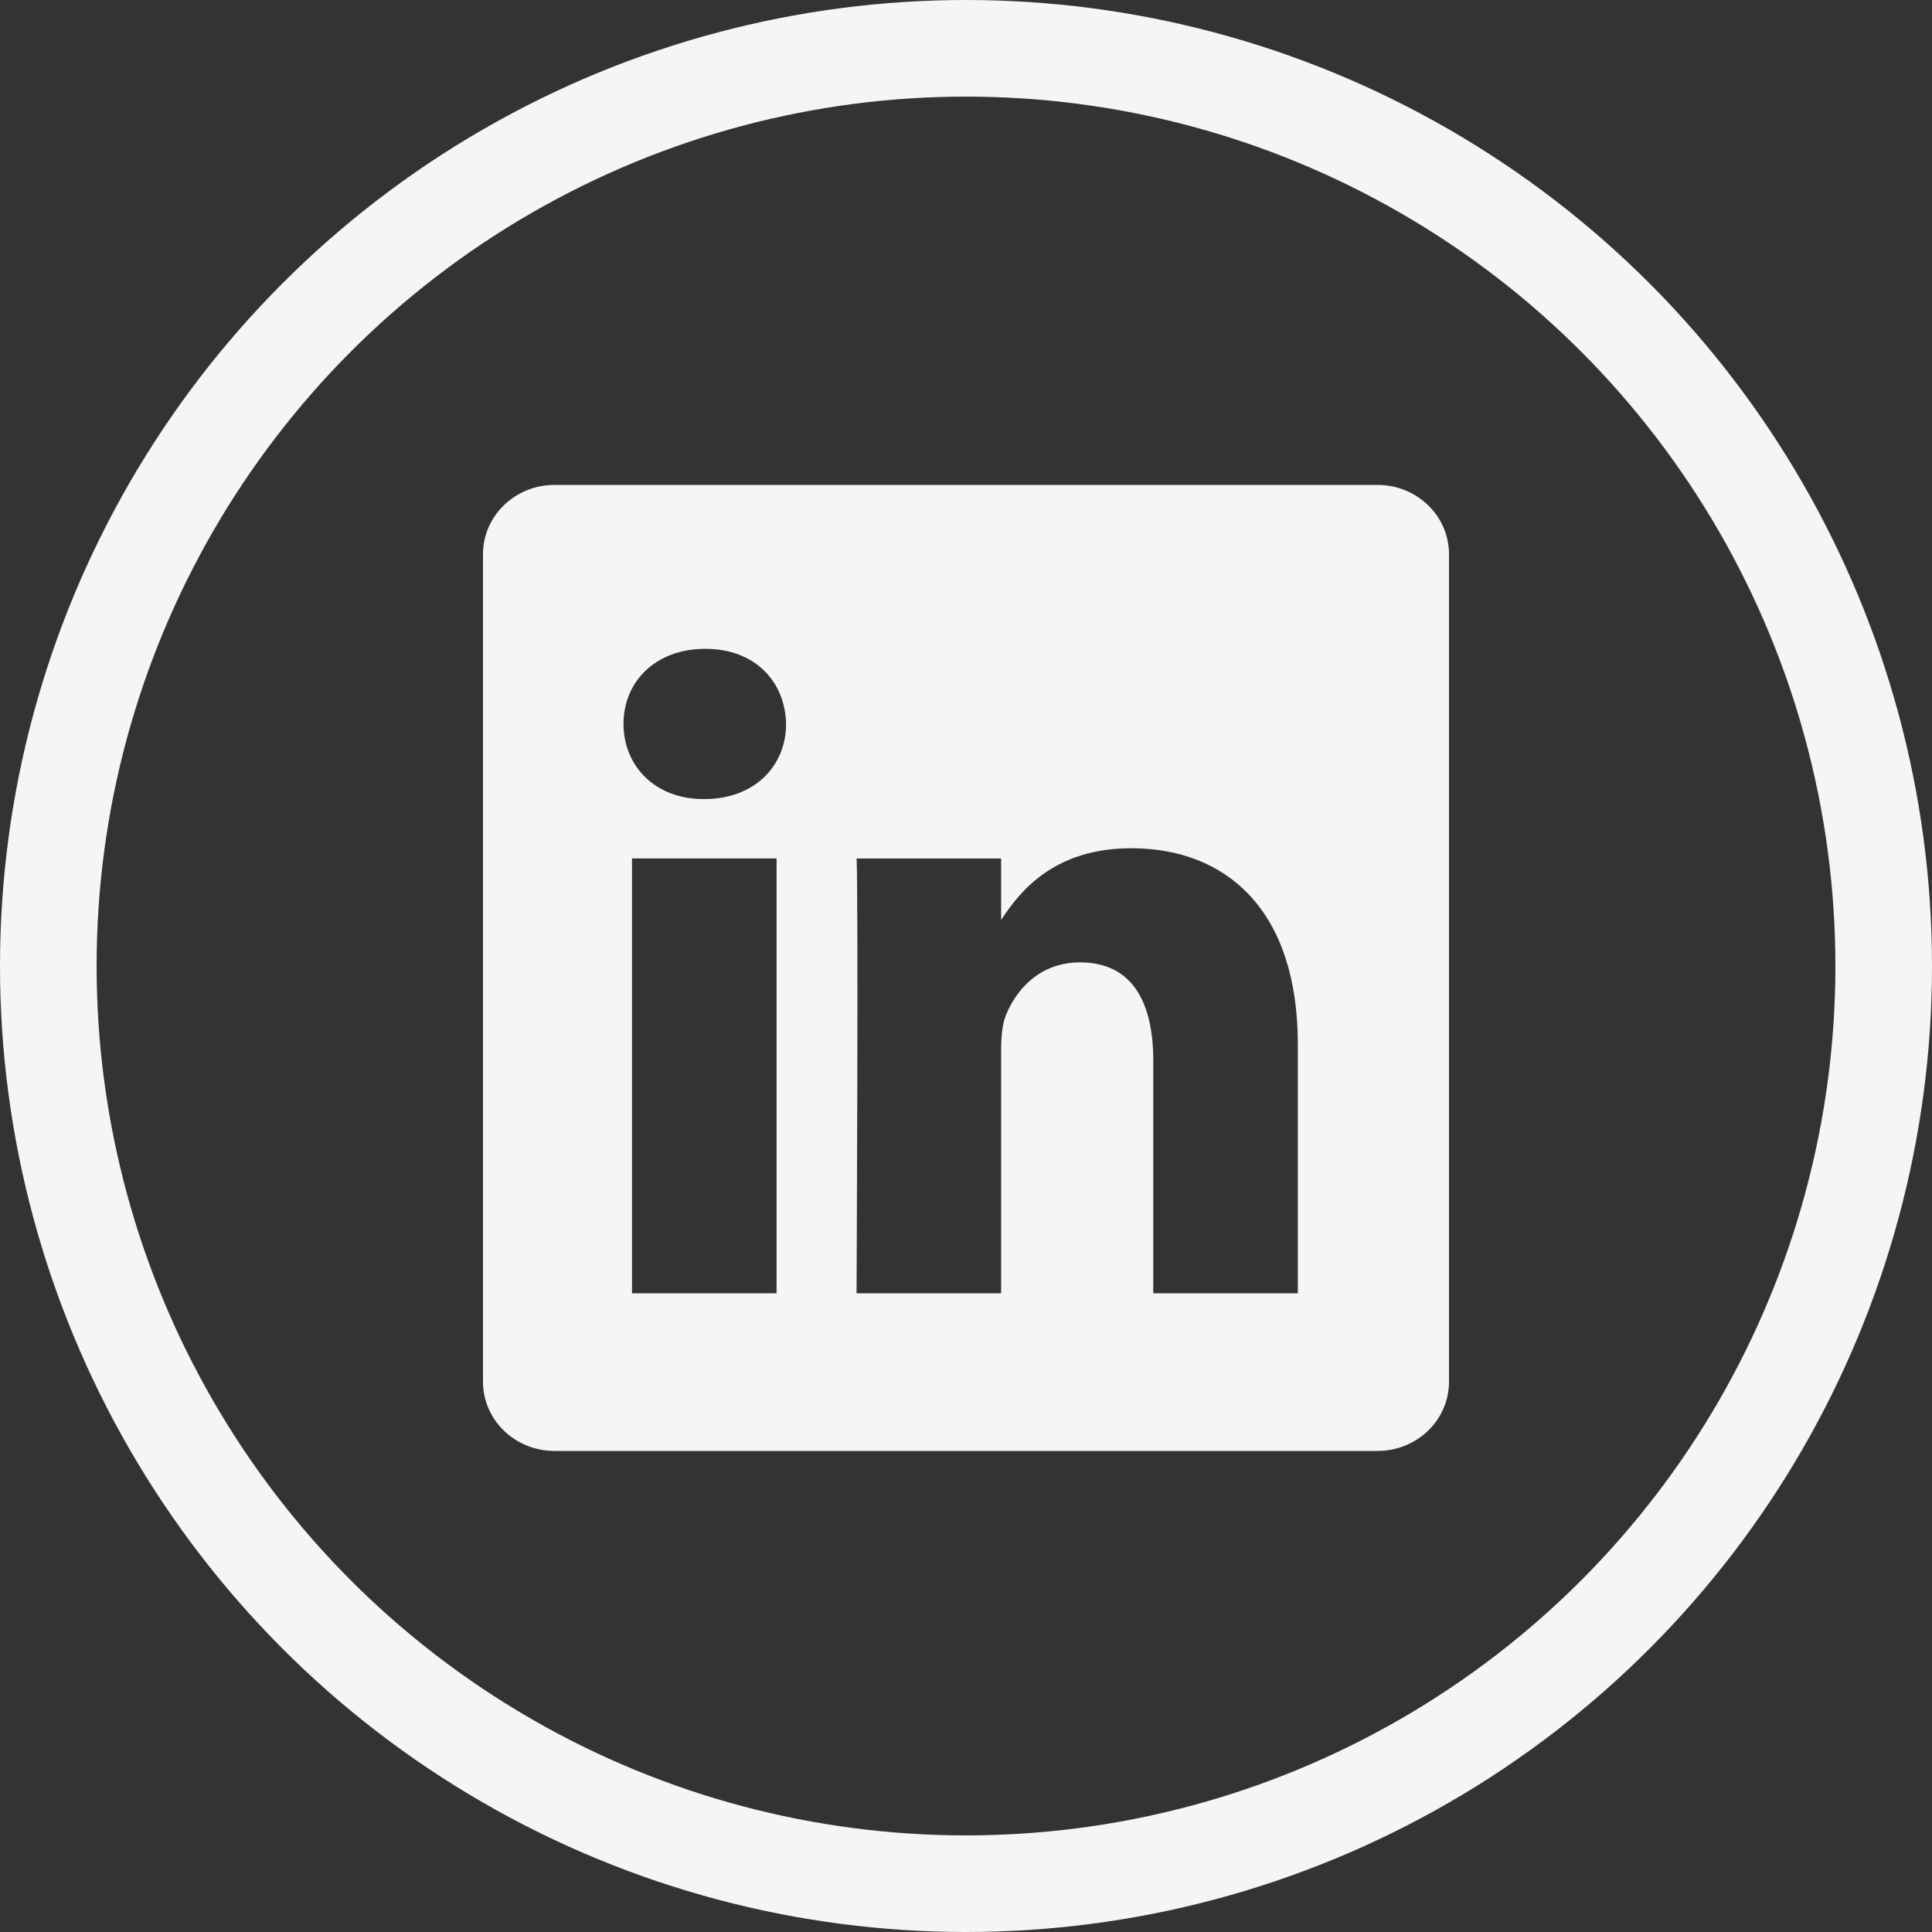 <svg width="40" height="40" viewBox="0 0 40 40" fill="none" xmlns="http://www.w3.org/2000/svg">
<rect x="0" y="0" width="40" height="40" fill="#333333" stroke="none"/>
<circle cx="20" cy="20" r="19" stroke="#F5F5F5" stroke-width="2"/>
<path fill-rule="evenodd" clip-rule="evenodd" d="M11.478 10.04C10.662 10.04 10 10.682 10 11.473V28.608C10 29.399 10.662 30.04 11.478 30.04H28.522C29.338 30.04 30 29.399 30 28.608V11.473C30 10.682 29.338 10.04 28.522 10.04H11.478ZM16.078 17.773V26.777H13.085V17.773H16.078ZM16.275 14.989C16.275 15.853 15.626 16.544 14.582 16.544L14.582 16.544H14.562C13.558 16.544 12.909 15.853 12.909 14.989C12.909 14.105 13.578 13.433 14.602 13.433C15.626 13.433 16.256 14.105 16.275 14.989ZM20.727 26.777H17.734L17.734 26.778C17.734 26.778 17.774 18.618 17.735 17.774H20.727V19.048C21.125 18.435 21.837 17.562 23.424 17.562C25.393 17.562 26.87 18.849 26.87 21.615V26.777H23.877V21.961C23.877 20.75 23.444 19.925 22.361 19.925C21.534 19.925 21.042 20.482 20.826 21.019C20.747 21.211 20.727 21.481 20.727 21.75V26.777Z" fill="#F5F5F5"/>
</svg>

